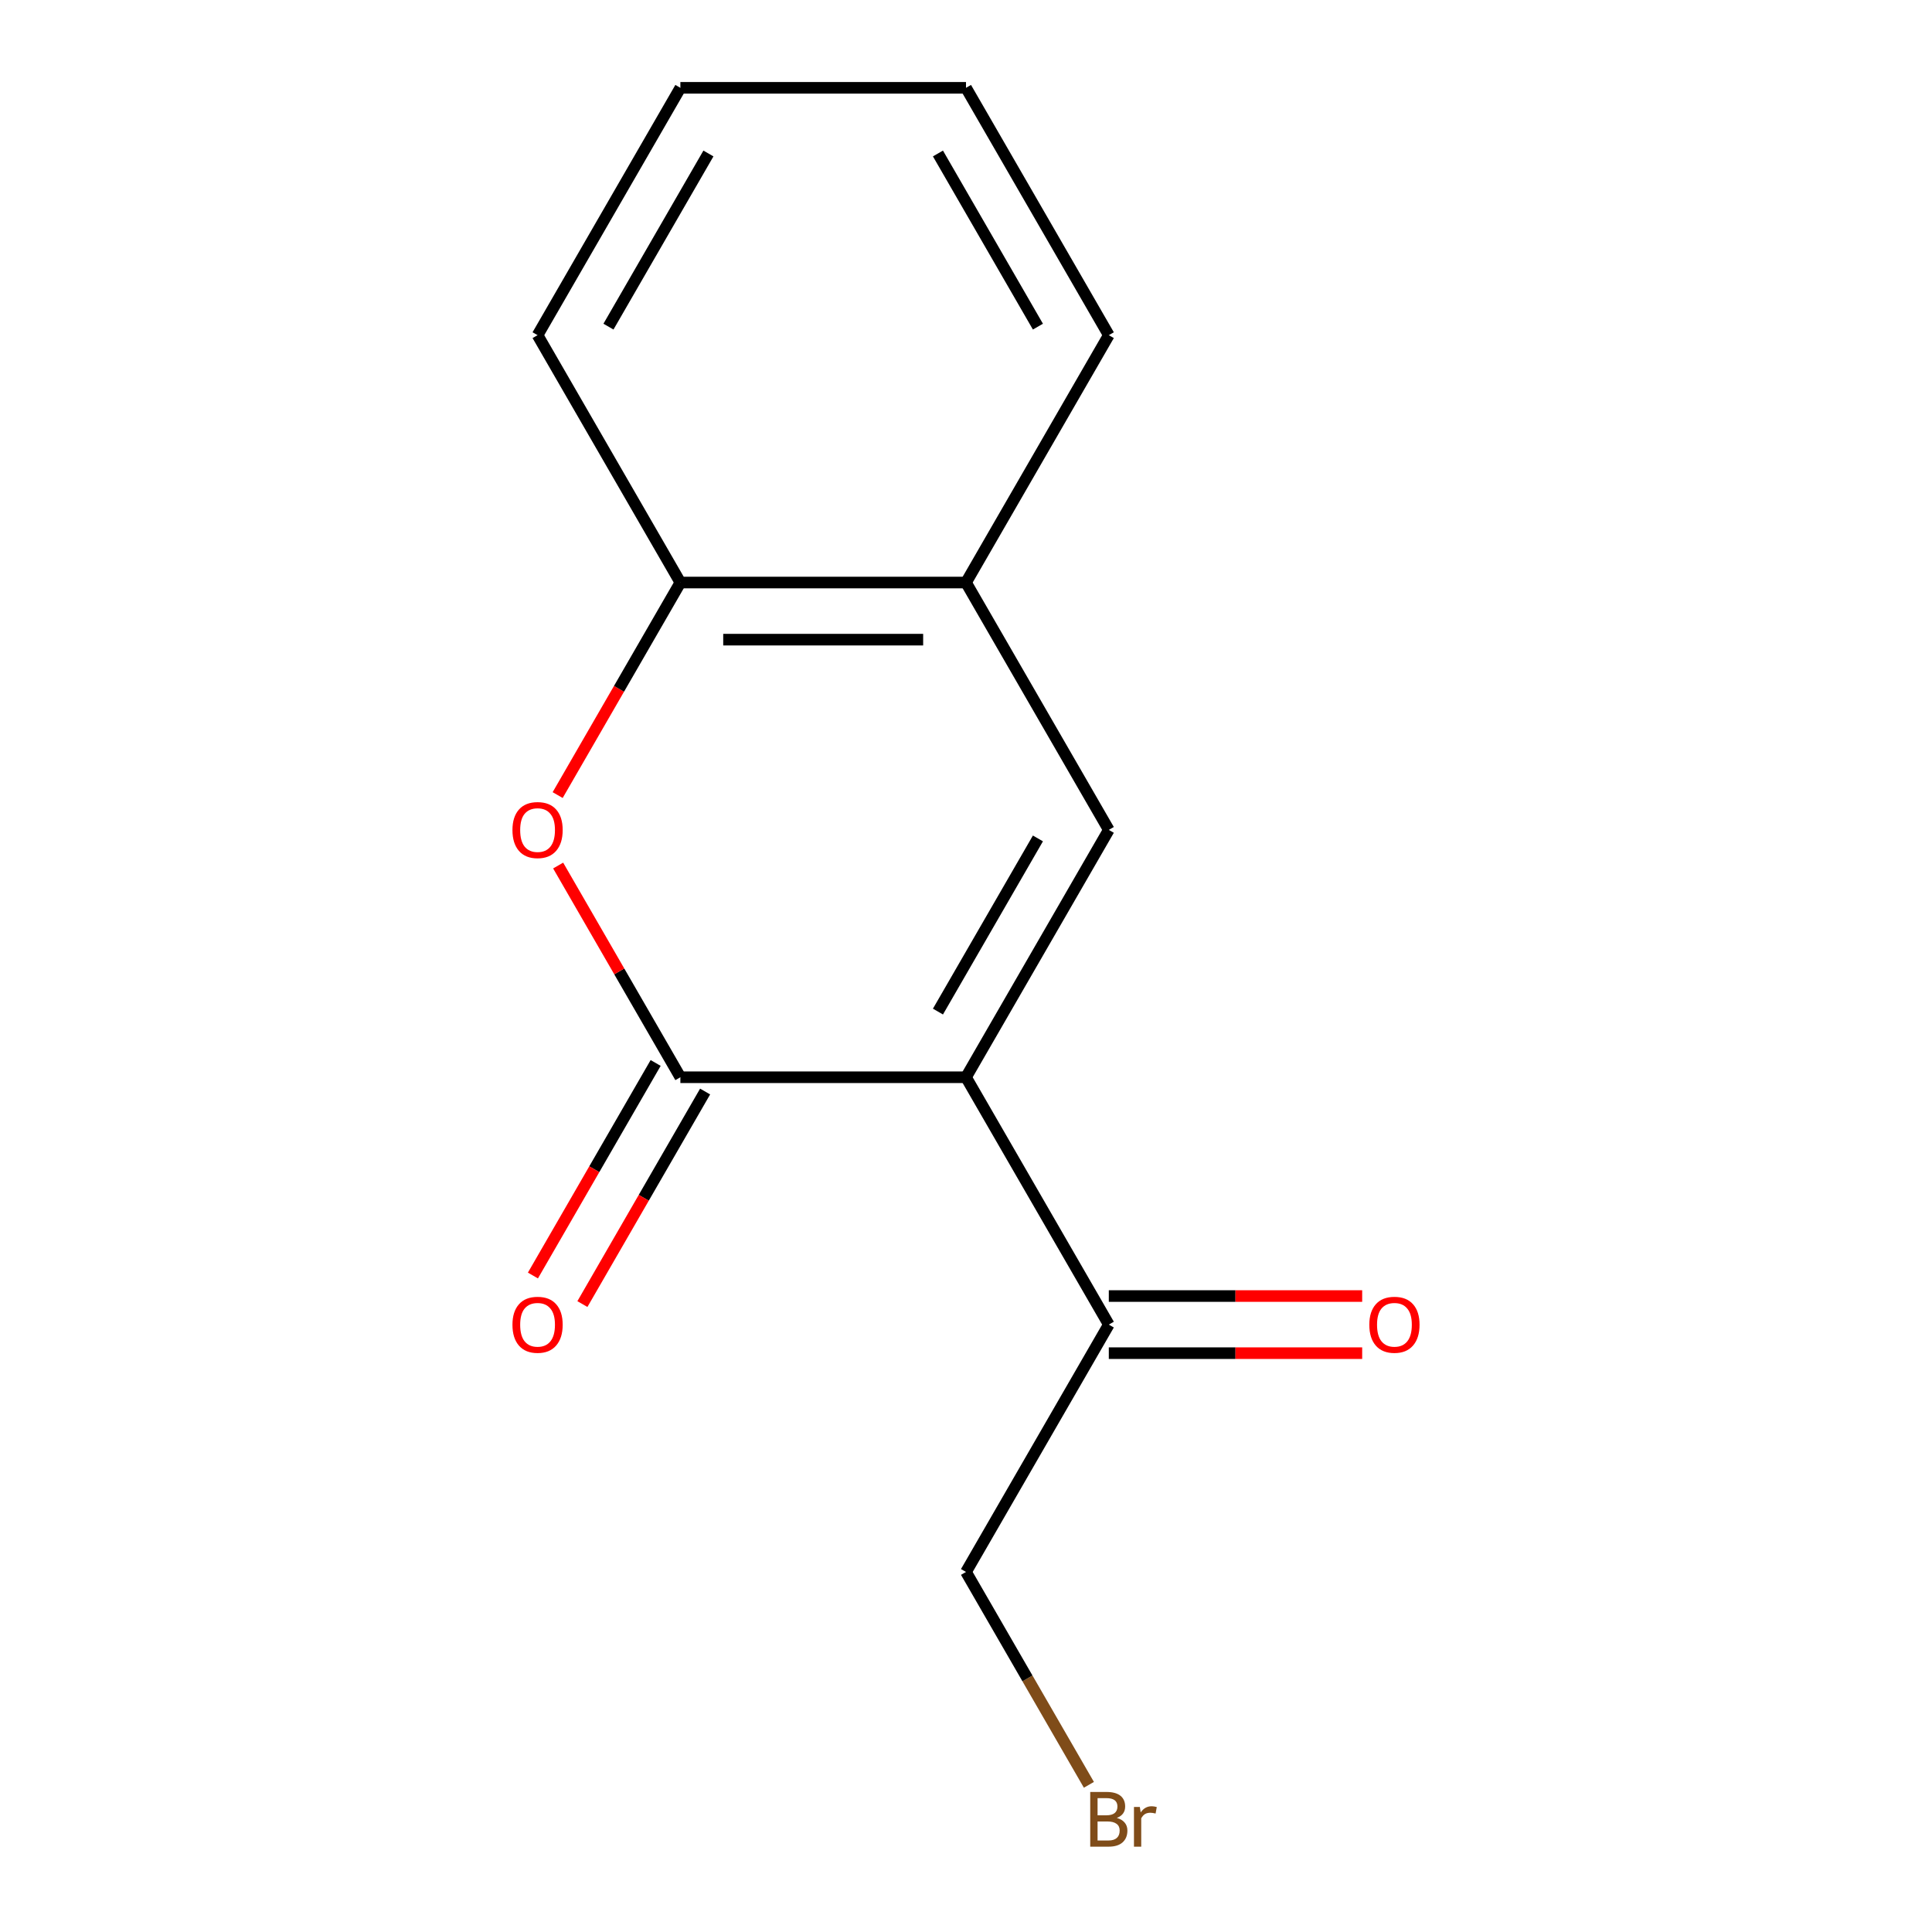 <?xml version='1.0' encoding='iso-8859-1'?>
<svg version='1.1' baseProfile='full'
              xmlns='http://www.w3.org/2000/svg'
                      xmlns:rdkit='http://www.rdkit.org/xml'
                      xmlns:xlink='http://www.w3.org/1999/xlink'
                  xml:space='preserve'
width='1000px' height='1000px' viewBox='0 0 1000 1000'>
<!-- END OF HEADER -->
<rect style='opacity:1.0;fill:#FFFFFF;stroke:none' width='1000' height='1000' x='0' y='0'> </rect>
<path class='bond-0' d='M 500,557.581 L 352.162,557.581' style='fill:none;fill-rule:evenodd;stroke:#000000;stroke-width:6px;stroke-linecap:butt;stroke-linejoin:miter;stroke-opacity:1' />
<path class='bond-1' d='M 500,557.581 L 573.919,429.549' style='fill:none;fill-rule:evenodd;stroke:#000000;stroke-width:6px;stroke-linecap:butt;stroke-linejoin:miter;stroke-opacity:1' />
<path class='bond-1' d='M 485.482,523.592 L 537.225,433.97' style='fill:none;fill-rule:evenodd;stroke:#000000;stroke-width:6px;stroke-linecap:butt;stroke-linejoin:miter;stroke-opacity:1' />
<path class='bond-5' d='M 500,557.581 L 573.919,685.612' style='fill:none;fill-rule:evenodd;stroke:#000000;stroke-width:6px;stroke-linecap:butt;stroke-linejoin:miter;stroke-opacity:1' />
<path class='bond-2' d='M 352.162,557.581 L 320.53,502.793' style='fill:none;fill-rule:evenodd;stroke:#000000;stroke-width:6px;stroke-linecap:butt;stroke-linejoin:miter;stroke-opacity:1' />
<path class='bond-2' d='M 320.53,502.793 L 288.898,448.005' style='fill:none;fill-rule:evenodd;stroke:#FF0000;stroke-width:6px;stroke-linecap:butt;stroke-linejoin:miter;stroke-opacity:1' />
<path class='bond-6' d='M 339.359,550.189 L 307.6,605.197' style='fill:none;fill-rule:evenodd;stroke:#000000;stroke-width:6px;stroke-linecap:butt;stroke-linejoin:miter;stroke-opacity:1' />
<path class='bond-6' d='M 307.6,605.197 L 275.841,660.204' style='fill:none;fill-rule:evenodd;stroke:#FF0000;stroke-width:6px;stroke-linecap:butt;stroke-linejoin:miter;stroke-opacity:1' />
<path class='bond-6' d='M 364.965,564.973 L 333.206,619.98' style='fill:none;fill-rule:evenodd;stroke:#000000;stroke-width:6px;stroke-linecap:butt;stroke-linejoin:miter;stroke-opacity:1' />
<path class='bond-6' d='M 333.206,619.98 L 301.448,674.988' style='fill:none;fill-rule:evenodd;stroke:#FF0000;stroke-width:6px;stroke-linecap:butt;stroke-linejoin:miter;stroke-opacity:1' />
<path class='bond-3' d='M 573.919,429.549 L 500,301.518' style='fill:none;fill-rule:evenodd;stroke:#000000;stroke-width:6px;stroke-linecap:butt;stroke-linejoin:miter;stroke-opacity:1' />
<path class='bond-14' d='M 288.644,411.533 L 320.403,356.525' style='fill:none;fill-rule:evenodd;stroke:#FF0000;stroke-width:6px;stroke-linecap:butt;stroke-linejoin:miter;stroke-opacity:1' />
<path class='bond-14' d='M 320.403,356.525 L 352.162,301.518' style='fill:none;fill-rule:evenodd;stroke:#000000;stroke-width:6px;stroke-linecap:butt;stroke-linejoin:miter;stroke-opacity:1' />
<path class='bond-4' d='M 500,301.518 L 352.162,301.518' style='fill:none;fill-rule:evenodd;stroke:#000000;stroke-width:6px;stroke-linecap:butt;stroke-linejoin:miter;stroke-opacity:1' />
<path class='bond-4' d='M 477.824,331.085 L 374.338,331.085' style='fill:none;fill-rule:evenodd;stroke:#000000;stroke-width:6px;stroke-linecap:butt;stroke-linejoin:miter;stroke-opacity:1' />
<path class='bond-10' d='M 500,301.518 L 573.919,173.486' style='fill:none;fill-rule:evenodd;stroke:#000000;stroke-width:6px;stroke-linecap:butt;stroke-linejoin:miter;stroke-opacity:1' />
<path class='bond-11' d='M 352.162,301.518 L 278.243,173.486' style='fill:none;fill-rule:evenodd;stroke:#000000;stroke-width:6px;stroke-linecap:butt;stroke-linejoin:miter;stroke-opacity:1' />
<path class='bond-7' d='M 573.919,700.396 L 639.49,700.396' style='fill:none;fill-rule:evenodd;stroke:#000000;stroke-width:6px;stroke-linecap:butt;stroke-linejoin:miter;stroke-opacity:1' />
<path class='bond-7' d='M 639.49,700.396 L 705.061,700.396' style='fill:none;fill-rule:evenodd;stroke:#FF0000;stroke-width:6px;stroke-linecap:butt;stroke-linejoin:miter;stroke-opacity:1' />
<path class='bond-7' d='M 573.919,670.828 L 639.49,670.828' style='fill:none;fill-rule:evenodd;stroke:#000000;stroke-width:6px;stroke-linecap:butt;stroke-linejoin:miter;stroke-opacity:1' />
<path class='bond-7' d='M 639.49,670.828 L 705.061,670.828' style='fill:none;fill-rule:evenodd;stroke:#FF0000;stroke-width:6px;stroke-linecap:butt;stroke-linejoin:miter;stroke-opacity:1' />
<path class='bond-9' d='M 573.919,685.612 L 500,813.644' style='fill:none;fill-rule:evenodd;stroke:#000000;stroke-width:6px;stroke-linecap:butt;stroke-linejoin:miter;stroke-opacity:1' />
<path class='bond-8' d='M 563.61,923.819 L 531.805,868.732' style='fill:none;fill-rule:evenodd;stroke:#7F4C19;stroke-width:6px;stroke-linecap:butt;stroke-linejoin:miter;stroke-opacity:1' />
<path class='bond-8' d='M 531.805,868.732 L 500,813.644' style='fill:none;fill-rule:evenodd;stroke:#000000;stroke-width:6px;stroke-linecap:butt;stroke-linejoin:miter;stroke-opacity:1' />
<path class='bond-13' d='M 573.919,173.486 L 500,45.455' style='fill:none;fill-rule:evenodd;stroke:#000000;stroke-width:6px;stroke-linecap:butt;stroke-linejoin:miter;stroke-opacity:1' />
<path class='bond-13' d='M 537.225,169.065 L 485.482,79.443' style='fill:none;fill-rule:evenodd;stroke:#000000;stroke-width:6px;stroke-linecap:butt;stroke-linejoin:miter;stroke-opacity:1' />
<path class='bond-15' d='M 278.243,173.486 L 352.162,45.455' style='fill:none;fill-rule:evenodd;stroke:#000000;stroke-width:6px;stroke-linecap:butt;stroke-linejoin:miter;stroke-opacity:1' />
<path class='bond-15' d='M 314.937,169.065 L 366.68,79.443' style='fill:none;fill-rule:evenodd;stroke:#000000;stroke-width:6px;stroke-linecap:butt;stroke-linejoin:miter;stroke-opacity:1' />
<path class='bond-12' d='M 352.162,45.455 L 500,45.455' style='fill:none;fill-rule:evenodd;stroke:#000000;stroke-width:6px;stroke-linecap:butt;stroke-linejoin:miter;stroke-opacity:1' />
<path  class='atom-3' d='M 265.243 429.629
Q 265.243 422.829, 268.603 419.029
Q 271.963 415.229, 278.243 415.229
Q 284.523 415.229, 287.883 419.029
Q 291.243 422.829, 291.243 429.629
Q 291.243 436.509, 287.843 440.429
Q 284.443 444.309, 278.243 444.309
Q 272.003 444.309, 268.603 440.429
Q 265.243 436.549, 265.243 429.629
M 278.243 441.109
Q 282.563 441.109, 284.883 438.229
Q 287.243 435.309, 287.243 429.629
Q 287.243 424.069, 284.883 421.269
Q 282.563 418.429, 278.243 418.429
Q 273.923 418.429, 271.563 421.229
Q 269.243 424.029, 269.243 429.629
Q 269.243 435.349, 271.563 438.229
Q 273.923 441.109, 278.243 441.109
' fill='#FF0000'/>
<path  class='atom-7' d='M 265.243 685.692
Q 265.243 678.892, 268.603 675.092
Q 271.963 671.292, 278.243 671.292
Q 284.523 671.292, 287.883 675.092
Q 291.243 678.892, 291.243 685.692
Q 291.243 692.572, 287.843 696.492
Q 284.443 700.372, 278.243 700.372
Q 272.003 700.372, 268.603 696.492
Q 265.243 692.612, 265.243 685.692
M 278.243 697.172
Q 282.563 697.172, 284.883 694.292
Q 287.243 691.372, 287.243 685.692
Q 287.243 680.132, 284.883 677.332
Q 282.563 674.492, 278.243 674.492
Q 273.923 674.492, 271.563 677.292
Q 269.243 680.092, 269.243 685.692
Q 269.243 691.412, 271.563 694.292
Q 273.923 697.172, 278.243 697.172
' fill='#FF0000'/>
<path  class='atom-8' d='M 708.757 685.692
Q 708.757 678.892, 712.117 675.092
Q 715.477 671.292, 721.757 671.292
Q 728.037 671.292, 731.397 675.092
Q 734.757 678.892, 734.757 685.692
Q 734.757 692.572, 731.357 696.492
Q 727.957 700.372, 721.757 700.372
Q 715.517 700.372, 712.117 696.492
Q 708.757 692.612, 708.757 685.692
M 721.757 697.172
Q 726.077 697.172, 728.397 694.292
Q 730.757 691.372, 730.757 685.692
Q 730.757 680.132, 728.397 677.332
Q 726.077 674.492, 721.757 674.492
Q 717.437 674.492, 715.077 677.292
Q 712.757 680.092, 712.757 685.692
Q 712.757 691.412, 715.077 694.292
Q 717.437 697.172, 721.757 697.172
' fill='#FF0000'/>
<path  class='atom-9' d='M 578.059 940.955
Q 580.779 941.715, 582.139 943.395
Q 583.539 945.035, 583.539 947.475
Q 583.539 951.395, 581.019 953.635
Q 578.539 955.835, 573.819 955.835
L 564.299 955.835
L 564.299 927.515
L 572.659 927.515
Q 577.499 927.515, 579.939 929.475
Q 582.379 931.435, 582.379 935.035
Q 582.379 939.315, 578.059 940.955
M 568.099 930.715
L 568.099 939.595
L 572.659 939.595
Q 575.459 939.595, 576.899 938.475
Q 578.379 937.315, 578.379 935.035
Q 578.379 930.715, 572.659 930.715
L 568.099 930.715
M 573.819 952.635
Q 576.579 952.635, 578.059 951.315
Q 579.539 949.995, 579.539 947.475
Q 579.539 945.155, 577.899 943.995
Q 576.299 942.795, 573.219 942.795
L 568.099 942.795
L 568.099 952.635
L 573.819 952.635
' fill='#7F4C19'/>
<path  class='atom-9' d='M 589.979 935.275
L 590.419 938.115
Q 592.579 934.915, 596.099 934.915
Q 597.219 934.915, 598.739 935.315
L 598.139 938.675
Q 596.419 938.275, 595.459 938.275
Q 593.779 938.275, 592.659 938.955
Q 591.579 939.595, 590.699 941.155
L 590.699 955.835
L 586.939 955.835
L 586.939 935.275
L 589.979 935.275
' fill='#7F4C19'/>
</svg>
